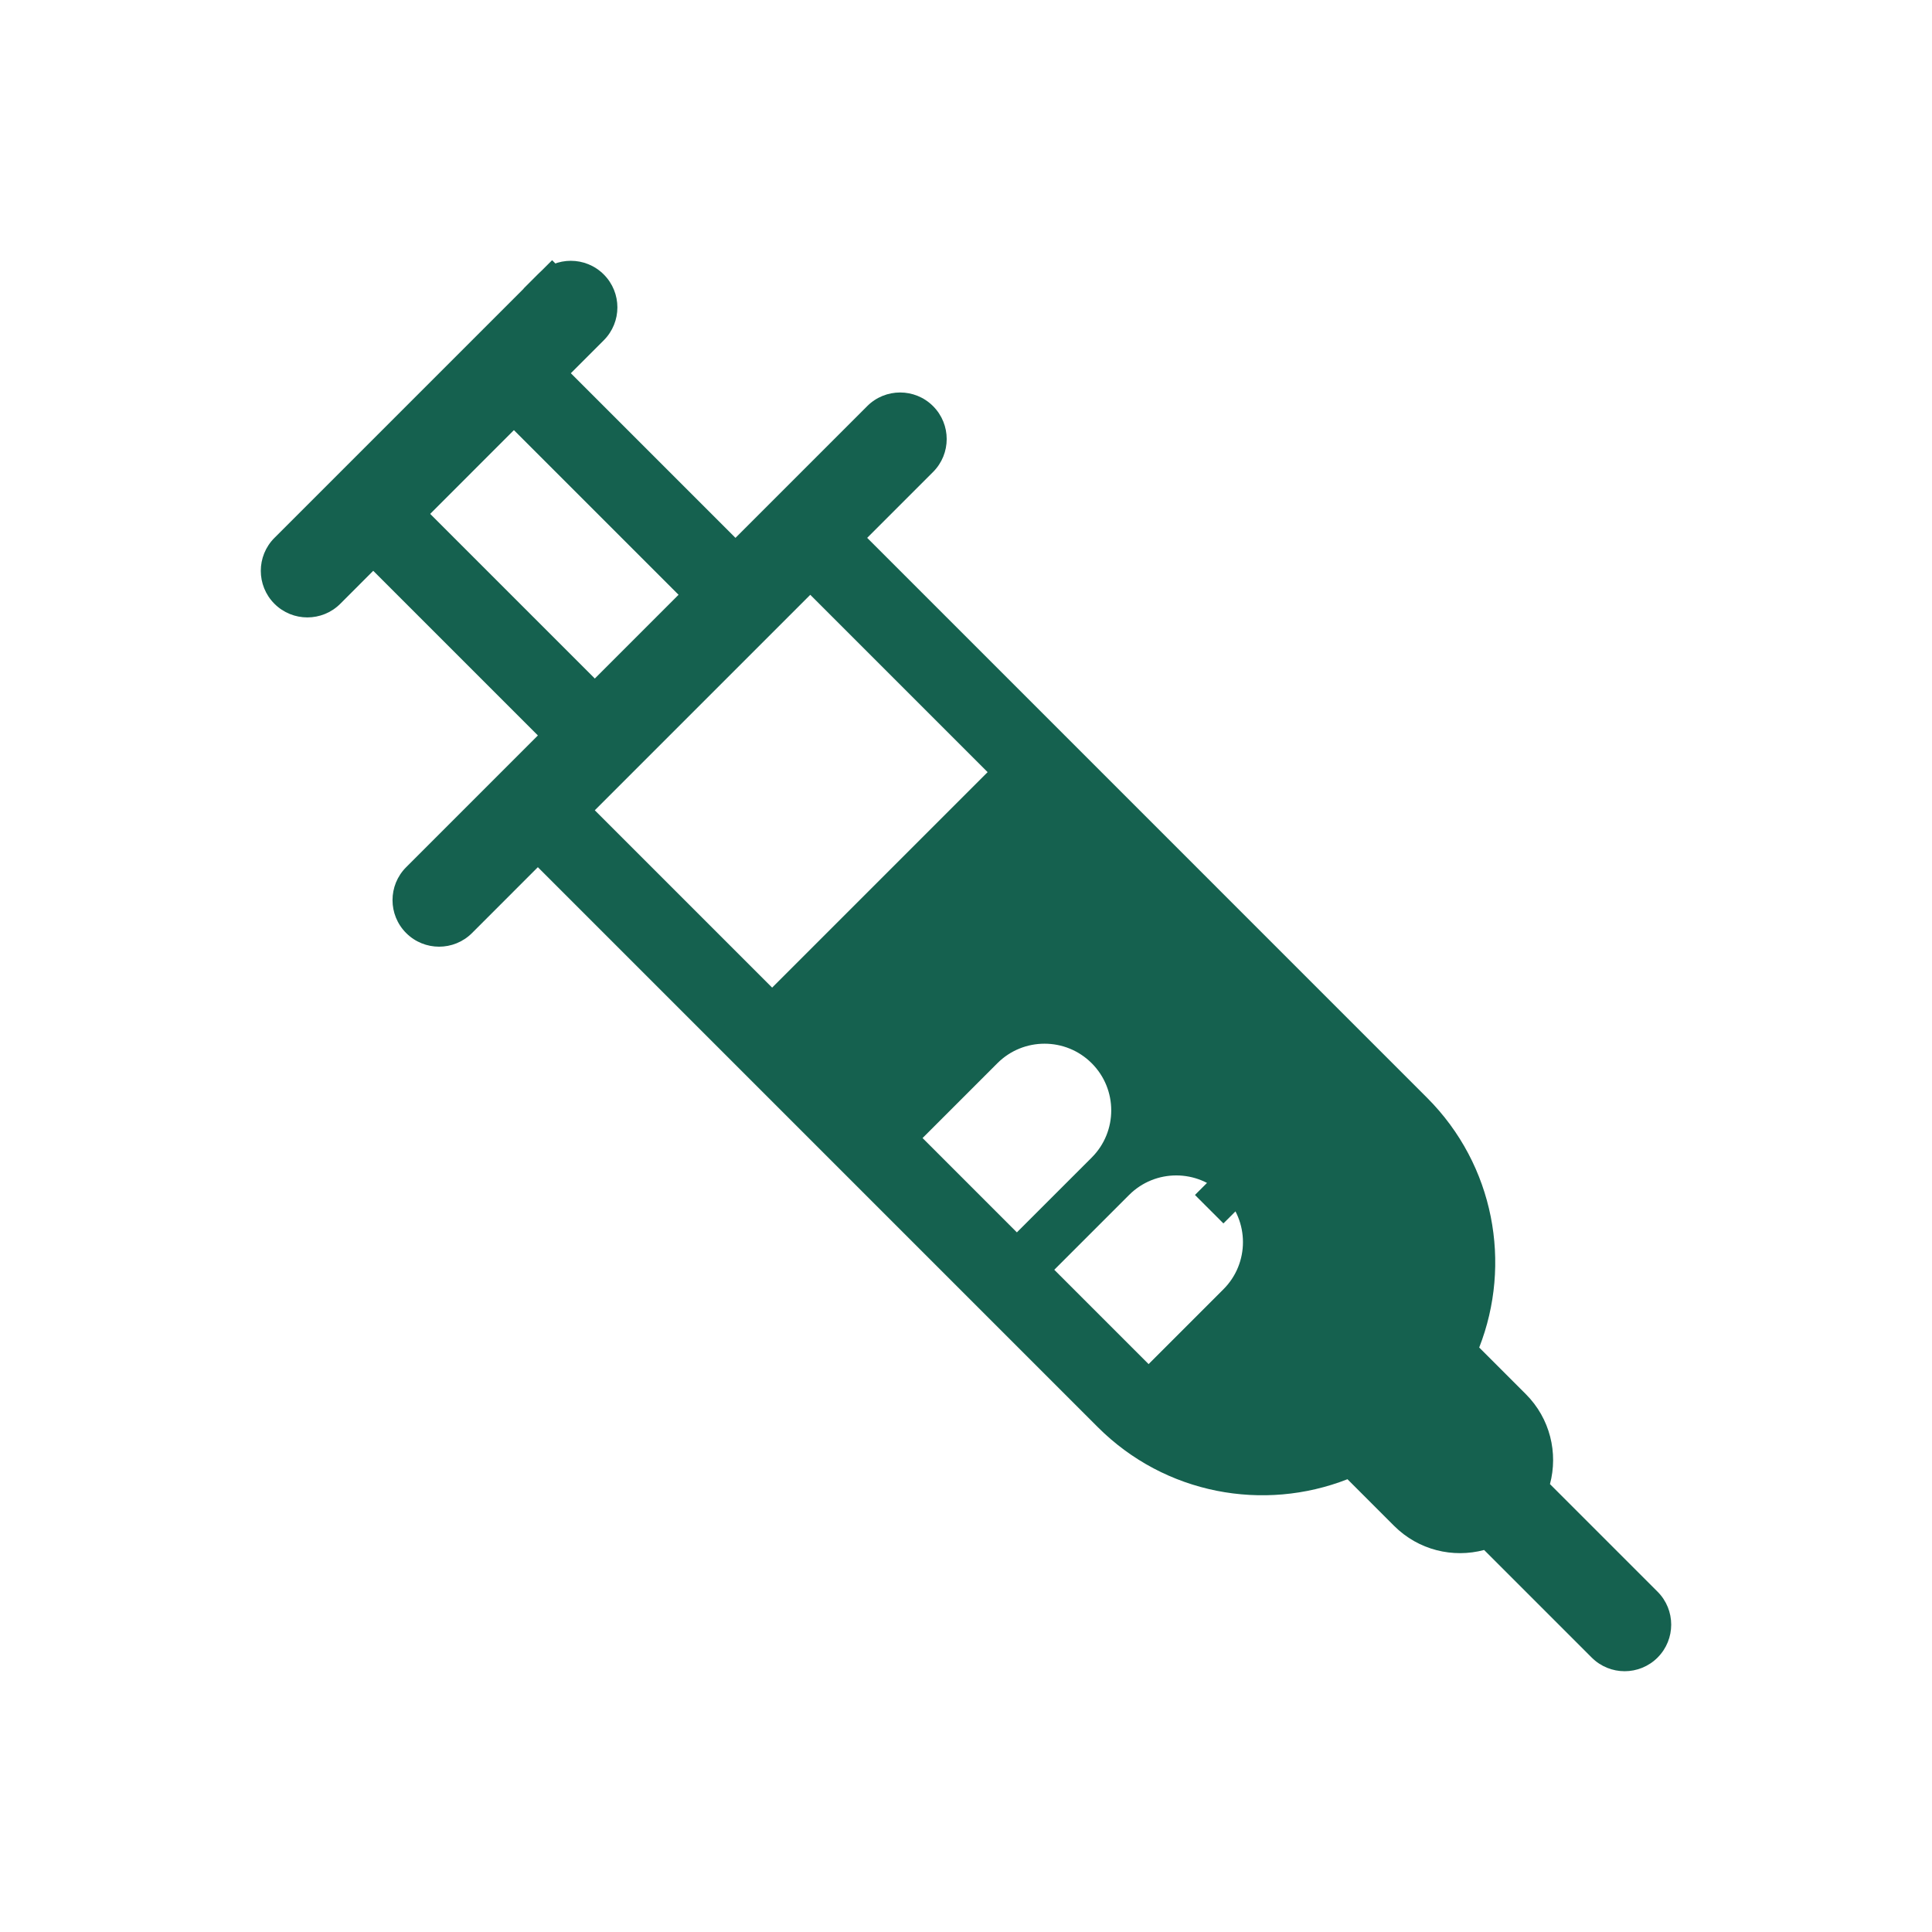 <svg width="96" height="96" viewBox="0 0 96 96" fill="none" xmlns="http://www.w3.org/2000/svg">
<path fill-rule="evenodd" clip-rule="evenodd" d="M13.636 26.728C12.733 27.632 12.733 29.097 13.636 30.001C14.54 30.905 16.005 30.905 16.909 30.001L18.546 28.363L26.727 36.544L20.182 43.09C19.278 43.994 19.278 45.459 20.182 46.363C21.085 47.266 22.551 47.266 23.454 46.363L26.726 43.09L54.545 70.91C57.9 74.265 62.803 75.129 66.955 73.502L69.272 75.819C70.484 77.031 72.2 77.431 73.745 77.018L79.091 82.364C79.995 83.268 81.46 83.268 82.364 82.364C83.267 81.46 83.267 79.995 82.364 79.091L77.017 73.744C77.428 72.2 77.029 70.485 75.818 69.274L73.501 66.957C75.128 62.804 74.264 57.901 70.909 54.546L43.09 26.726L46.363 23.453C47.267 22.549 47.267 21.084 46.363 20.18C45.46 19.276 43.994 19.276 43.091 20.18L36.545 26.726L28.365 18.545L30 16.91C30.904 16.006 30.904 14.541 30 13.637C29.096 12.733 27.631 12.733 26.727 13.637L13.636 26.728ZM33.717 29.554L25.536 21.373L21.375 25.535L29.556 33.716L33.717 29.554ZM40.262 29.555L29.555 40.262L38.367 49.074L49.074 38.367L40.262 29.555ZM41.639 52.347L46.549 57.256C49.376 60.083 47.293 58 49.821 60.529L53.093 63.801C55.293 66 54.791 65.498 56.366 67.074L57.374 68.082C59.57 70.278 62.78 70.843 65.497 69.776L69.775 65.498C70.842 62.781 70.277 59.571 68.081 57.375L52.346 41.64L41.639 52.347ZM73.045 72.166C73.028 72.144 73.009 72.122 72.989 72.102L71.341 70.454C71.202 70.609 71.058 70.761 70.909 70.91C70.76 71.059 70.608 71.203 70.452 71.343L72.101 72.991C72.121 73.011 72.142 73.03 72.165 73.047C72.266 72.867 72.393 72.698 72.545 72.546C72.698 72.393 72.866 72.267 73.045 72.166Z" fill="#15614F"/>
<path d="M18.546 25.534L17.132 26.949L15.495 28.586C15.372 28.709 15.173 28.709 15.05 28.586C14.928 28.463 14.928 28.264 15.05 28.142L28.141 15.05C28.264 14.928 28.463 14.928 28.586 15.05C28.708 15.173 28.708 15.372 28.586 15.495L26.95 17.13L25.536 18.544L24.122 19.959L19.961 24.12L18.546 25.534ZM28.141 37.958L29.556 36.544L30.97 35.129L35.131 30.968L36.545 29.554L37.959 28.14L44.505 21.594C44.628 21.471 44.827 21.471 44.949 21.594C45.072 21.717 45.072 21.916 44.949 22.038L41.676 25.312L40.262 26.726L38.847 28.14L28.141 38.847L26.726 40.262L25.312 41.676L22.04 44.948C21.918 45.071 21.719 45.071 21.596 44.948C21.473 44.825 21.473 44.626 21.596 44.504L28.141 37.958ZM43.72 57.256L38.49 52.026L38.764 51.753L36.949 50.365C36.679 50.158 36.416 49.934 36.162 49.693C36.583 50.093 37.032 50.448 37.504 50.758L38.865 51.652L40.016 50.501L50.5 40.016L51.652 38.864L50.758 37.503C50.451 37.037 50.1 36.592 49.705 36.175C49.941 36.424 50.161 36.683 50.365 36.949L51.753 38.763L52.026 38.491L69.495 55.96C72.268 58.733 72.986 62.788 71.639 66.227L71.161 67.445L72.086 68.37L74.403 70.688C75.089 71.374 75.32 72.346 75.084 73.228L74.787 74.342L75.602 75.158L80.949 80.505C81.072 80.628 81.072 80.827 80.949 80.949C80.827 81.072 80.628 81.072 80.505 80.949L75.159 75.603L74.343 74.787L73.228 75.085C72.345 75.321 71.373 75.091 70.687 74.405L68.369 72.088L67.444 71.162L66.225 71.64C62.956 72.921 59.13 72.334 56.378 69.891L61.498 64.771C63.183 63.086 63.183 60.355 61.498 58.67C59.813 56.985 57.082 56.985 55.397 58.67L50.265 63.801L49.821 63.357L54.953 58.226C56.638 56.541 56.638 53.809 54.953 52.124C53.268 50.44 50.537 50.44 48.852 52.124L43.72 57.256Z" fill="#15614F"/>
<path d="M28.141 15.05L15.05 28.142C14.928 28.264 14.928 28.463 15.05 28.586C15.173 28.709 15.372 28.709 15.495 28.586L17.132 26.949L18.546 25.534L19.961 24.12L24.122 19.959L25.536 18.544L26.95 17.13L28.586 15.495C28.708 15.372 28.708 15.173 28.586 15.05C28.463 14.928 28.264 14.928 28.141 15.05ZM28.141 15.05L26.727 13.636M61.498 58.67C63.183 60.355 63.183 63.086 61.498 64.771L56.378 69.891C59.13 72.334 62.956 72.921 66.225 71.64L67.444 71.162L68.369 72.088L70.687 74.405C71.373 75.091 72.345 75.321 73.228 75.085L74.343 74.787L75.159 75.603L80.505 80.949C80.628 81.072 80.827 81.072 80.949 80.949C81.072 80.827 81.072 80.628 80.949 80.505L75.602 75.158L74.787 74.342L75.084 73.228C75.32 72.346 75.089 71.374 74.403 70.688L72.086 68.37L71.161 67.445L71.639 66.227C72.986 62.788 72.268 58.733 69.495 55.96L52.026 38.491L51.753 38.763L50.365 36.949C50.161 36.683 49.941 36.424 49.705 36.175C50.1 36.592 50.451 37.037 50.758 37.503L51.652 38.864L50.5 40.016L40.016 50.501L38.865 51.652L37.504 50.758C37.032 50.448 36.583 50.093 36.162 49.693C36.416 49.934 36.679 50.158 36.949 50.365L38.764 51.753L38.49 52.026L43.72 57.256L48.852 52.124C50.537 50.44 53.268 50.44 54.953 52.124C56.638 53.809 56.638 56.541 54.953 58.226L49.821 63.357L50.265 63.801L55.397 58.67C57.082 56.985 59.813 56.985 61.498 58.67ZM61.498 58.67L60.084 60.084M28.141 37.958L29.556 36.544L30.97 35.129L35.131 30.968L36.545 29.554L37.959 28.14L44.505 21.594C44.628 21.471 44.827 21.471 44.949 21.594C45.072 21.717 45.072 21.916 44.949 22.038L41.676 25.312L40.262 26.726L38.847 28.14L28.141 38.847L26.726 40.262L25.312 41.676L22.04 44.948C21.918 45.071 21.719 45.071 21.596 44.948C21.473 44.825 21.473 44.626 21.596 44.504L28.141 37.958Z" stroke="#15614F" stroke-width="2"/>
</svg>
